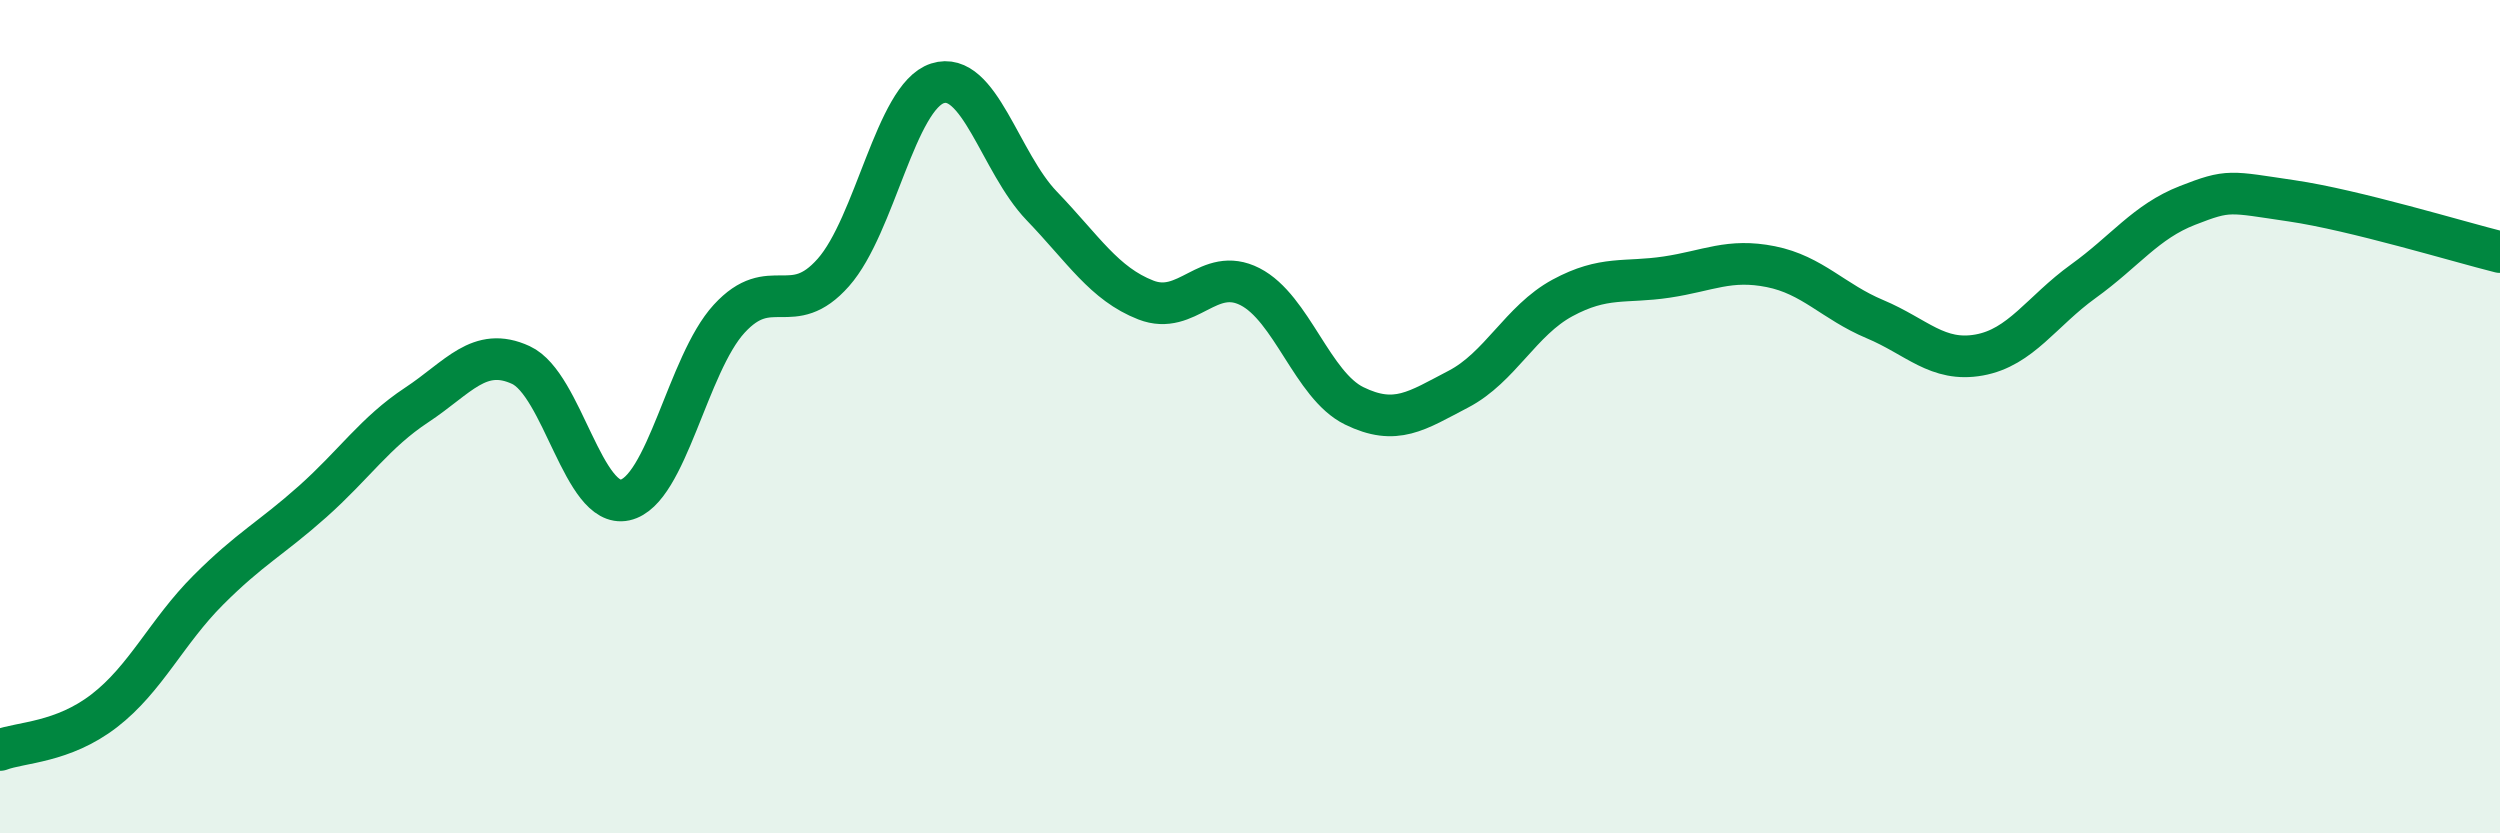 
    <svg width="60" height="20" viewBox="0 0 60 20" xmlns="http://www.w3.org/2000/svg">
      <path
        d="M 0,18 C 0.5,17.81 1.5,17.83 2.5,17.06 C 3.5,16.29 4,15.16 5,14.16 C 6,13.16 6.5,12.93 7.5,12.04 C 8.5,11.15 9,10.38 10,9.72 C 11,9.06 11.5,8.3 12.5,8.76 C 13.5,9.22 14,12.22 15,12 C 16,11.78 16.5,8.74 17.5,7.65 C 18.5,6.56 19,7.67 20,6.54 C 21,5.41 21.5,2.32 22.5,2 C 23.5,1.68 24,3.9 25,4.94 C 26,5.98 26.5,6.81 27.5,7.2 C 28.5,7.59 29,6.37 30,6.88 C 31,7.39 31.5,9.25 32.5,9.74 C 33.5,10.23 34,9.86 35,9.34 C 36,8.82 36.5,7.69 37.5,7.15 C 38.5,6.61 39,6.8 40,6.65 C 41,6.5 41.5,6.2 42.5,6.4 C 43.5,6.6 44,7.24 45,7.66 C 46,8.08 46.5,8.7 47.5,8.52 C 48.5,8.34 49,7.47 50,6.75 C 51,6.03 51.5,5.32 52.5,4.93 C 53.5,4.54 53.5,4.6 55,4.82 C 56.5,5.04 59,5.8 60,6.05L60 20L0 20Z"
        fill="#008740"
        opacity="0.1"
        stroke-linecap="round"
        stroke-linejoin="round"
      />
      <path
        d="M 0,18 C 0.5,17.81 1.5,17.83 2.5,17.06 C 3.5,16.29 4,15.16 5,14.16 C 6,13.16 6.5,12.93 7.5,12.04 C 8.5,11.15 9,10.38 10,9.72 C 11,9.06 11.5,8.3 12.5,8.76 C 13.5,9.22 14,12.22 15,12 C 16,11.78 16.5,8.74 17.5,7.65 C 18.5,6.56 19,7.67 20,6.54 C 21,5.41 21.5,2.32 22.5,2 C 23.5,1.68 24,3.9 25,4.94 C 26,5.98 26.5,6.81 27.5,7.2 C 28.5,7.59 29,6.37 30,6.88 C 31,7.39 31.5,9.25 32.5,9.74 C 33.5,10.23 34,9.86 35,9.34 C 36,8.82 36.5,7.69 37.5,7.15 C 38.5,6.61 39,6.8 40,6.65 C 41,6.5 41.5,6.2 42.5,6.4 C 43.5,6.6 44,7.24 45,7.66 C 46,8.08 46.5,8.7 47.5,8.52 C 48.5,8.34 49,7.47 50,6.75 C 51,6.03 51.5,5.32 52.5,4.93 C 53.5,4.54 53.5,4.6 55,4.82 C 56.5,5.04 59,5.8 60,6.05"
        stroke="#008740"
        stroke-width="1"
        fill="none"
        stroke-linecap="round"
        stroke-linejoin="round"
      />
    </svg>
  